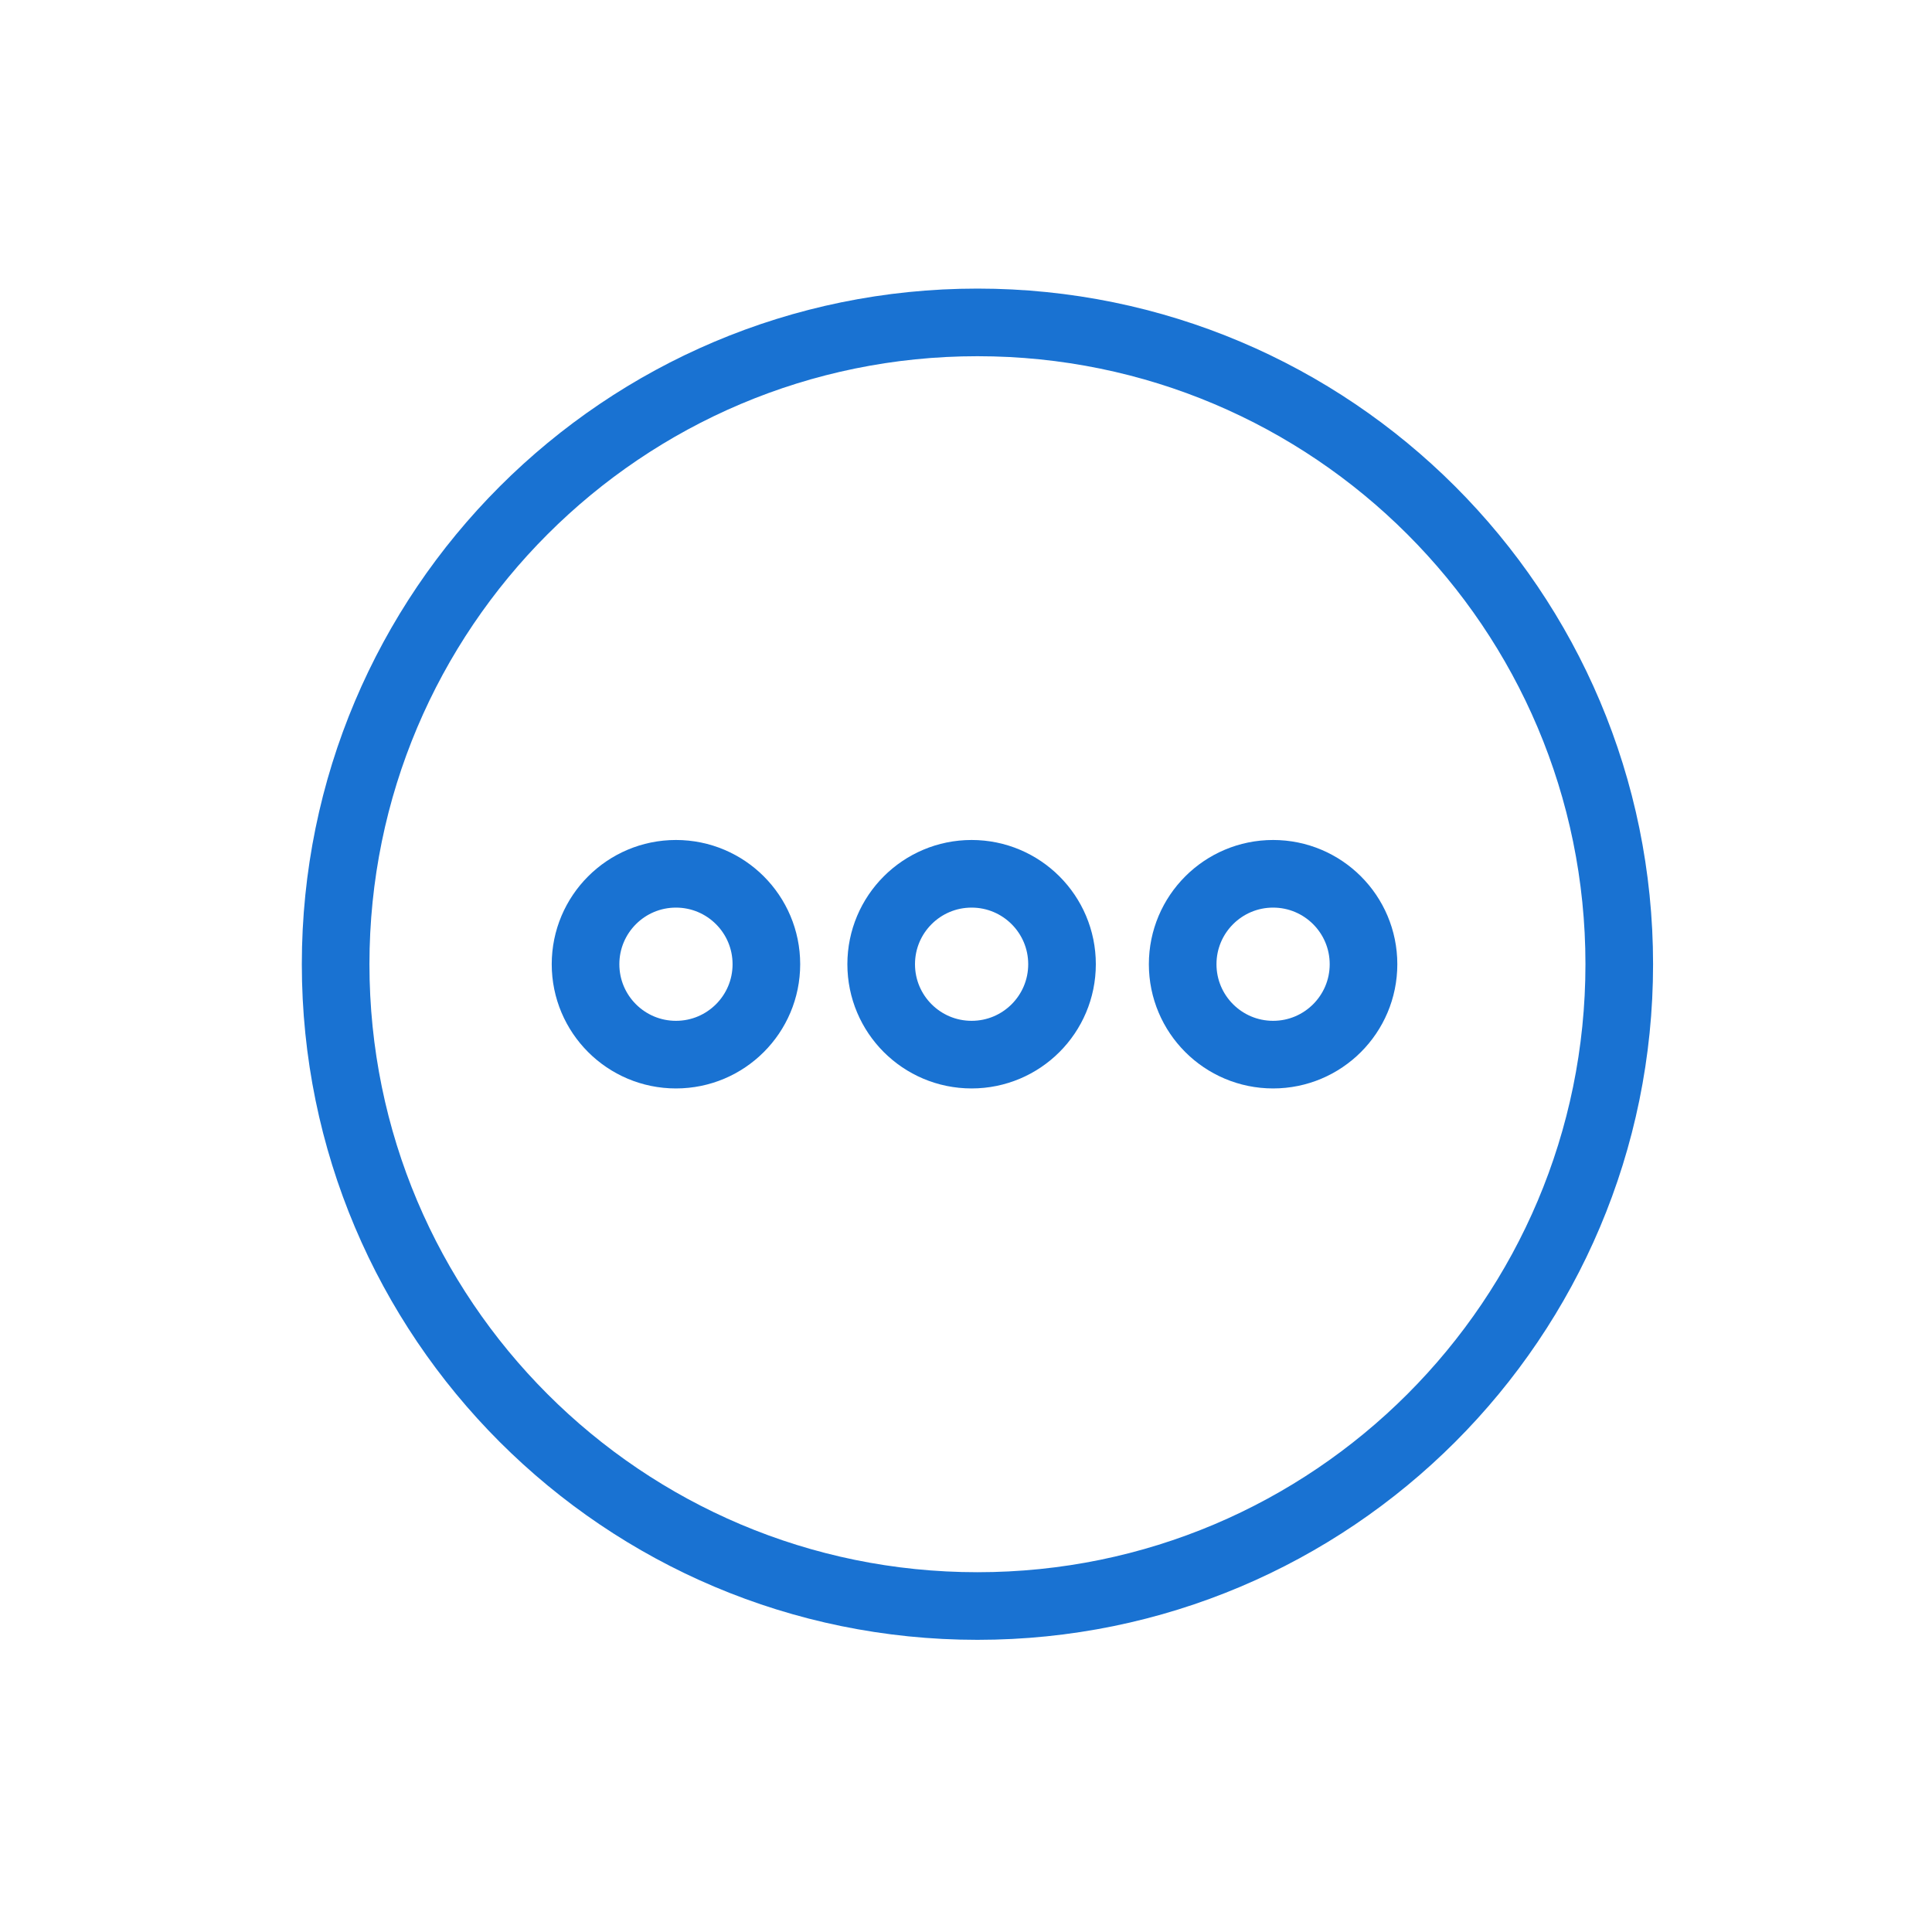 <svg width="40" height="40" viewBox="0 0 40 40" fill="none" xmlns="http://www.w3.org/2000/svg">
<path d="M20.237 33.251C27.576 33.251 33.525 27.302 33.525 19.963C33.525 12.624 27.576 6.675 20.237 6.675C12.899 6.675 6.949 12.624 6.949 19.963C6.949 27.302 12.899 33.251 20.237 33.251Z" stroke="#1972D2" stroke-width="1.4" stroke-miterlimit="10" stroke-linecap="round" stroke-linejoin="round"/>
<path d="M13.995 21.835C15.029 21.835 15.867 20.997 15.867 19.963C15.867 18.929 15.029 18.091 13.995 18.091C12.961 18.091 12.123 18.929 12.123 19.963C12.123 20.997 12.961 21.835 13.995 21.835Z" stroke="#1972D2" stroke-width="1.4" stroke-miterlimit="10"/>
<path d="M20.116 21.835C21.15 21.835 21.988 20.997 21.988 19.963C21.988 18.929 21.15 18.091 20.116 18.091C19.082 18.091 18.244 18.929 18.244 19.963C18.244 20.997 19.082 21.835 20.116 21.835Z" stroke="#1972D2" stroke-width="1.4" stroke-miterlimit="10"/>
<path d="M26.358 21.835C27.392 21.835 28.23 20.997 28.23 19.963C28.23 18.929 27.392 18.091 26.358 18.091C25.325 18.091 24.486 18.929 24.486 19.963C24.486 20.997 25.325 21.835 26.358 21.835Z" stroke="#1972D2" stroke-width="1.4" stroke-miterlimit="10"/>
</svg>
